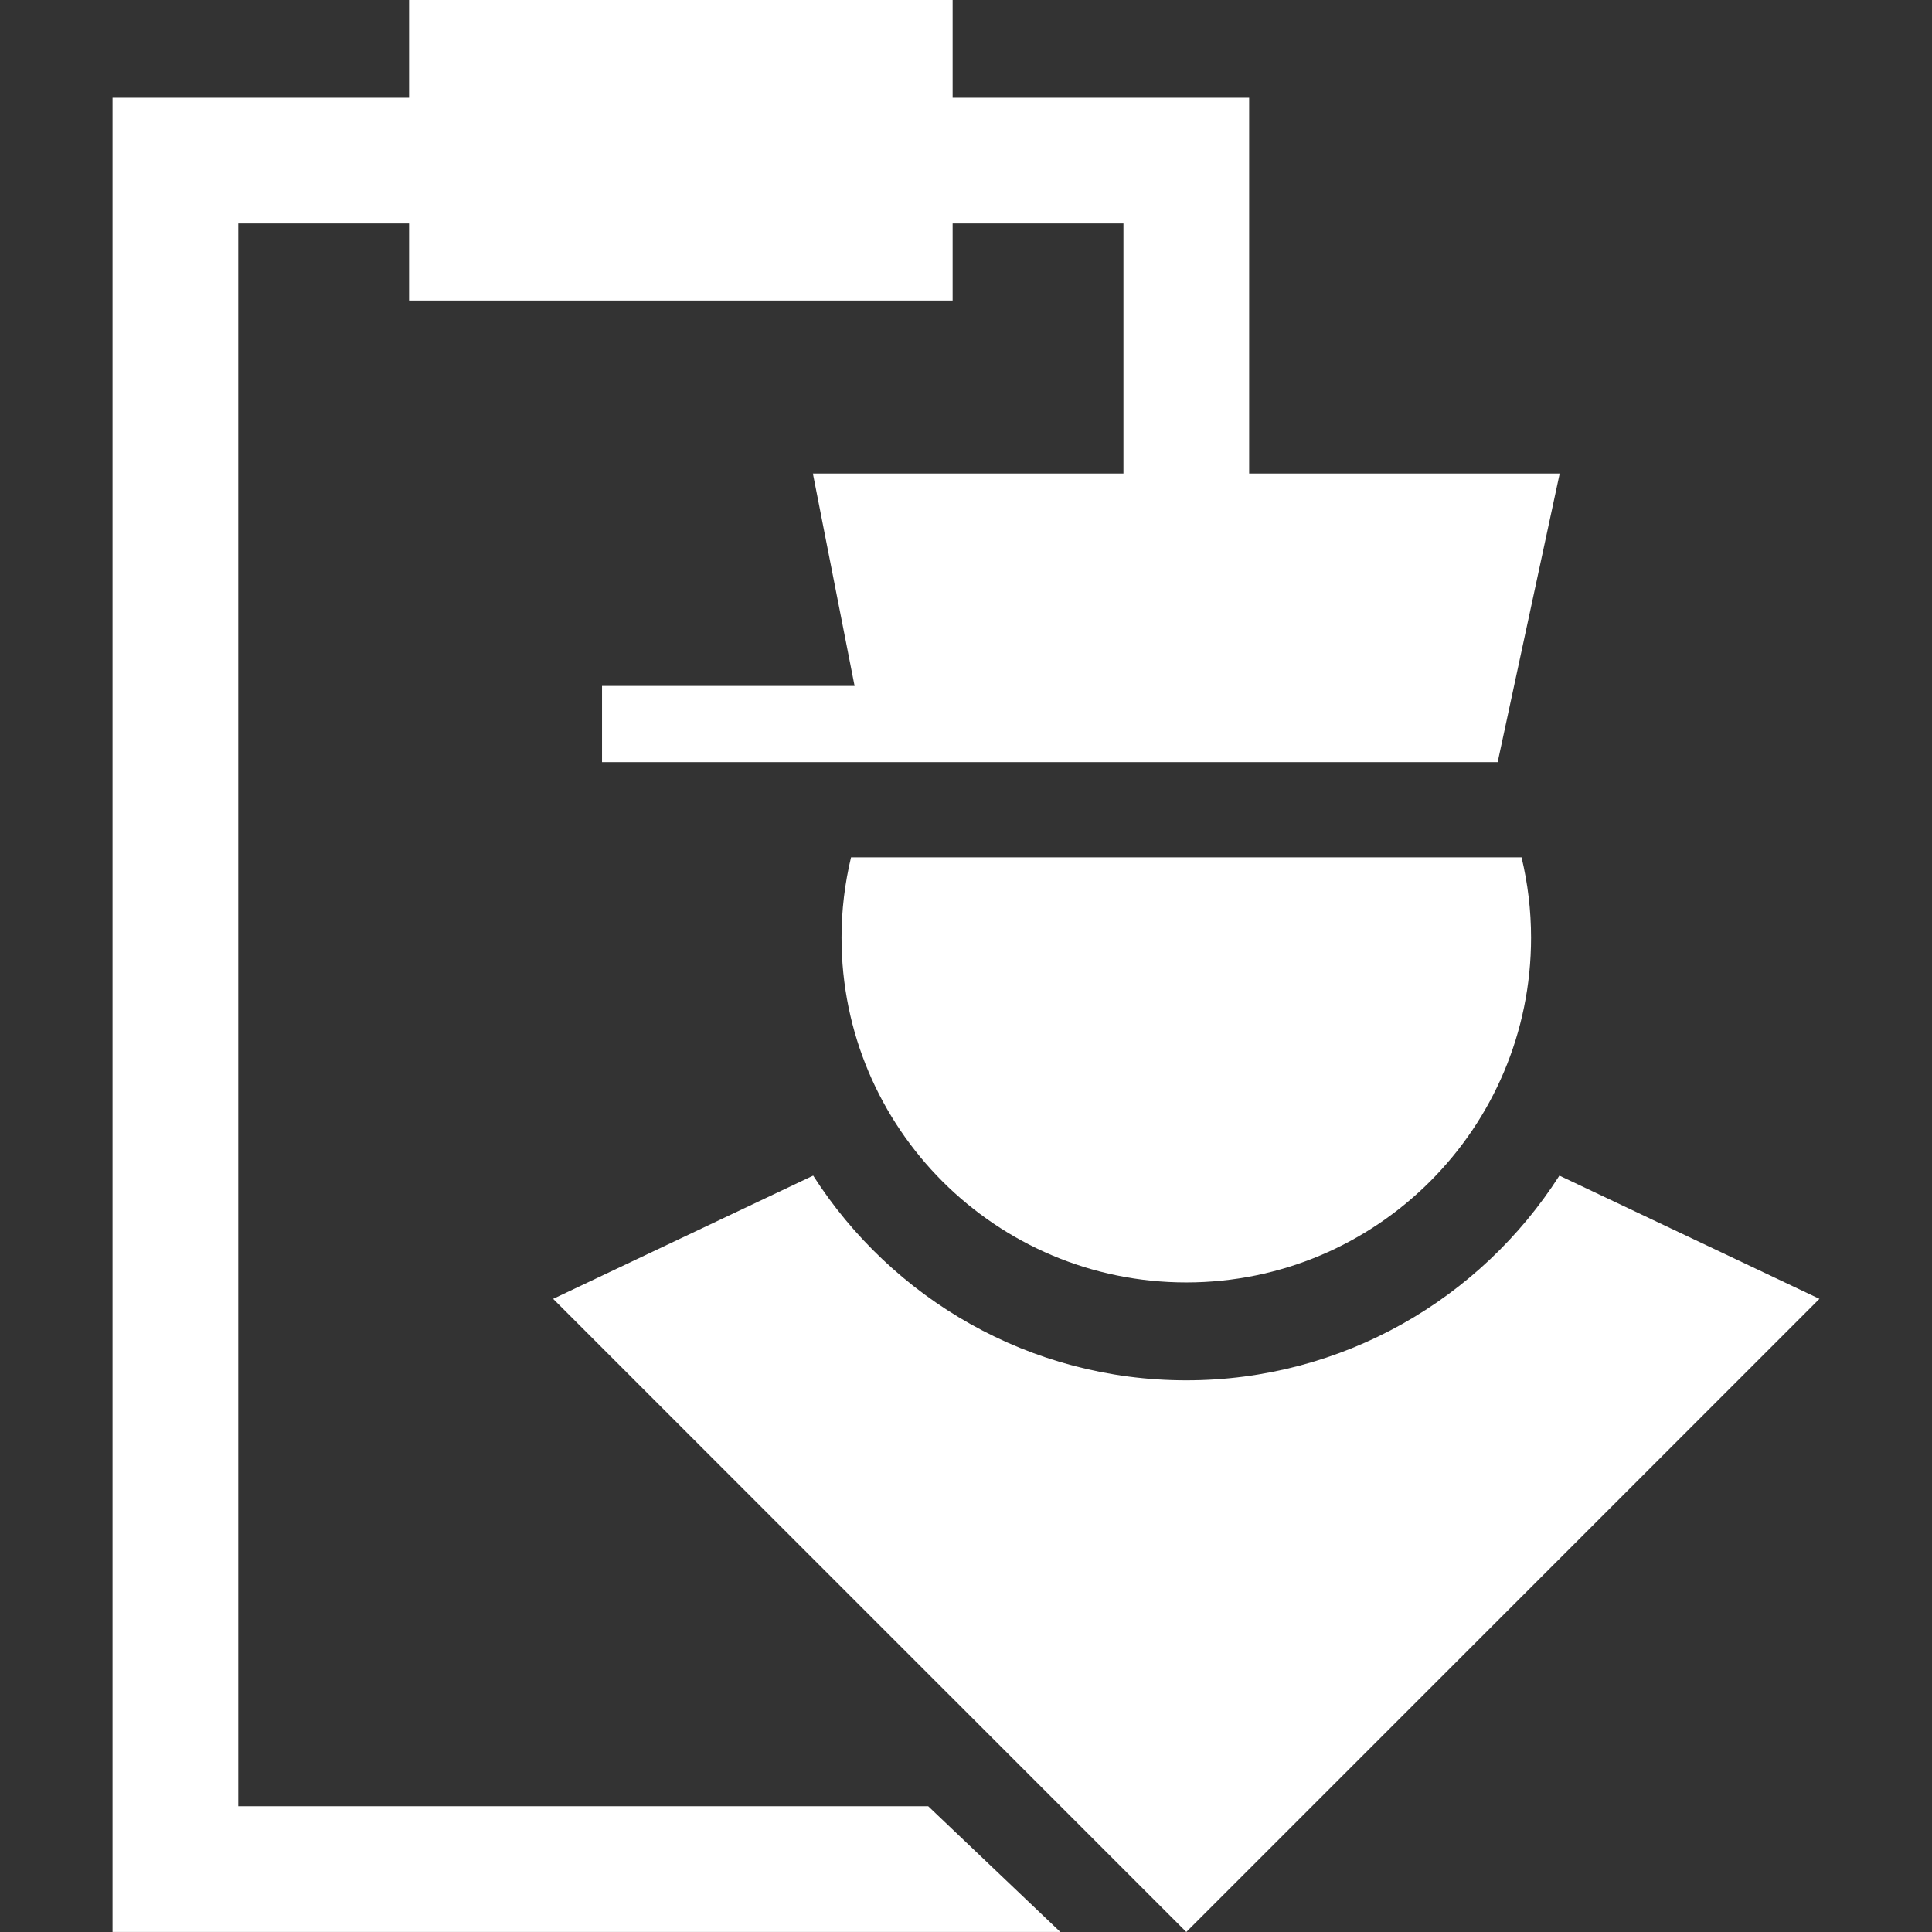 <?xml version="1.0" encoding="utf-8"?>
<!-- Generator: Adobe Illustrator 25.3.1, SVG Export Plug-In . SVG Version: 6.00 Build 0)  -->
<svg version="1.1" id="Layer_1" xmlns="http://www.w3.org/2000/svg" xmlns:xlink="http://www.w3.org/1999/xlink" x="0px" y="0px"
	 viewBox="0 0 300 300" style="enable-background:new 0 0 300 300;" xml:space="preserve">
<rect x="0" y="0" width="300" height="300" fill="#333333" stroke="none"/>
<style type="text/css">
	.st0{fill:#FFFFFF;}
</style>
<g>
	<path class="st0" d="M130.672,145.601c0,29.566,23.969,53.535,53.535,53.535
		s53.535-23.969,53.535-53.535c0-4.296-0.519-8.469-1.475-12.472H132.148
		C131.191,137.132,130.672,141.305,130.672,145.601z"/>
	<path class="st0" d="M242.145,182.549c-12.223,19.101-33.627,31.788-57.938,31.788
		s-45.715-12.687-57.938-31.788l-40.378,19.135l78.787,78.786l19.52,19.52
		L184.207,300l98.316-98.316L242.145,182.549z"/>
	<polygon class="st0" points="36.996,280.47 36.996,34.693 63.52,34.693 63.52,46.665 
		147.923,46.665 147.923,34.693 174.447,34.693 174.447,73.531 126.224,73.531 
		132.7,106.516 93.483,106.516 93.483,118.346 120.389,118.346 135.856,118.346 
		135.859,118.346 232.555,118.346 232.558,118.346 242.19,73.531 193.967,73.531 
		193.967,15.173 147.923,15.173 147.923,0 63.52,0 63.52,15.173 17.477,15.173 
		17.477,299.991 164.641,299.991 144.131,280.47 	"/>
</g>
</svg>
